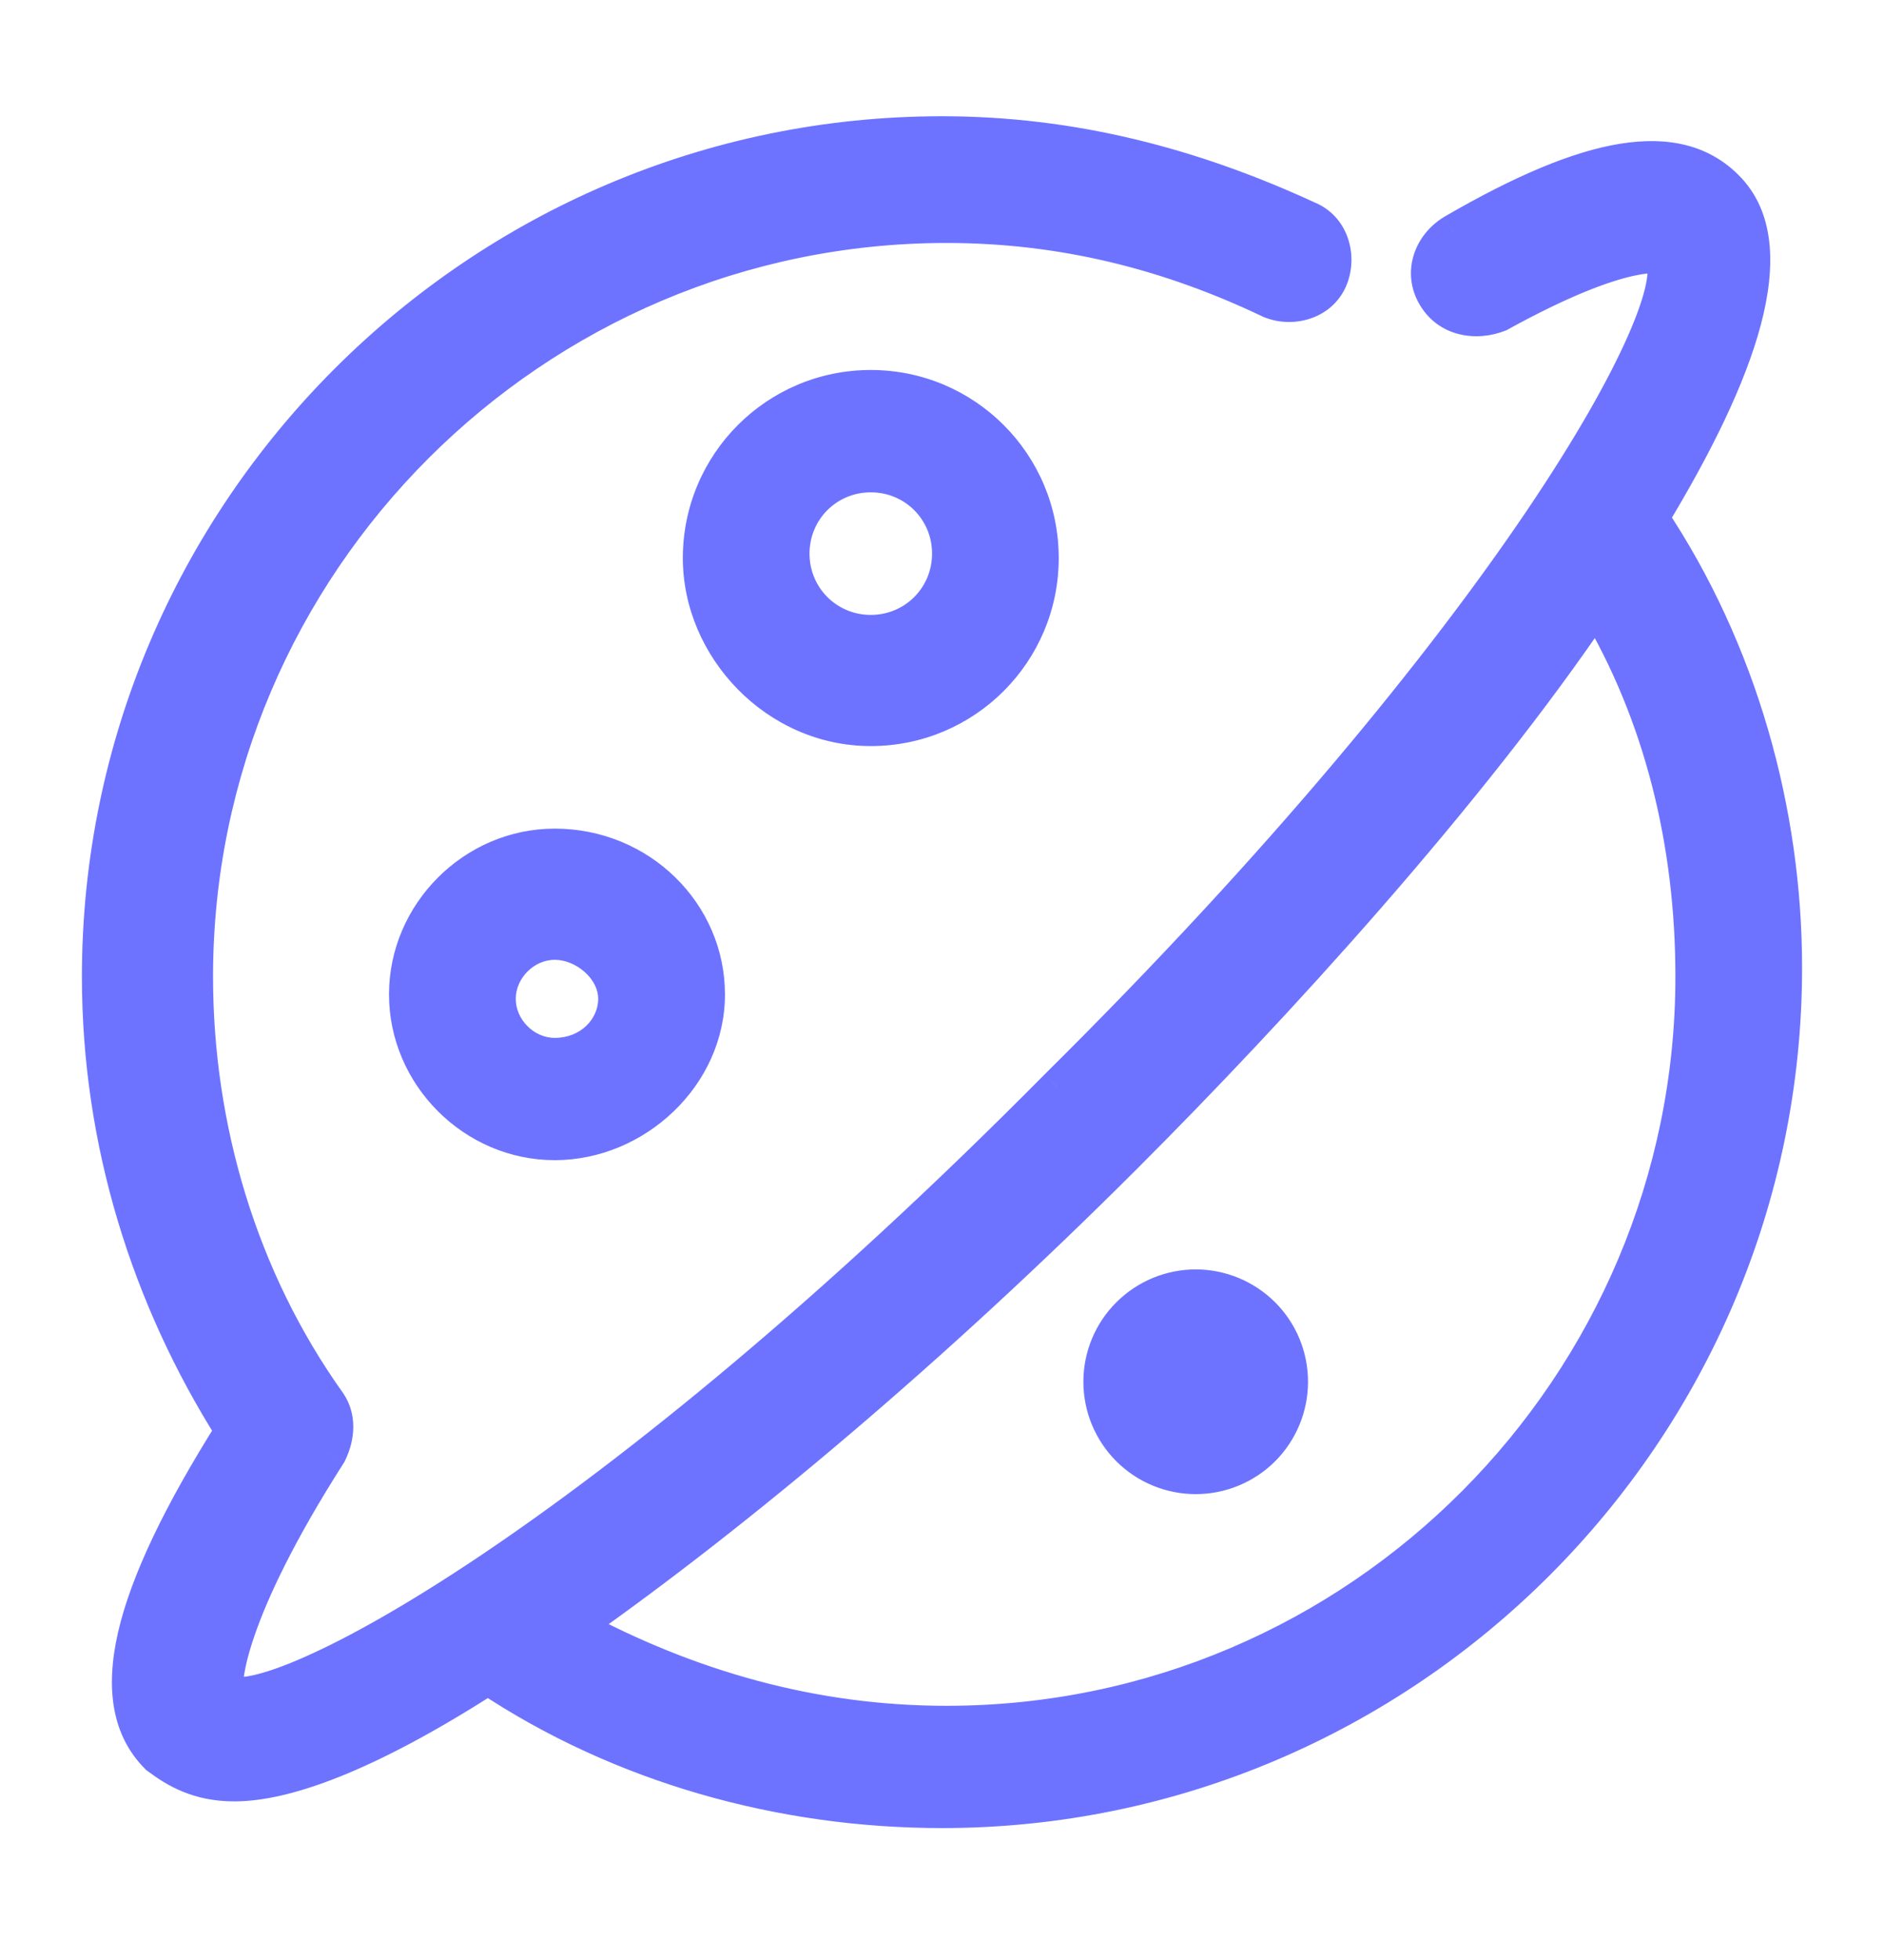 <svg width="25" height="26" viewBox="0 0 25 26" fill="none" xmlns="http://www.w3.org/2000/svg">
<path fill-rule="evenodd" clip-rule="evenodd" d="M21.891 6.871C23.073 4.922 23.663 3.268 22.895 2.5C22.246 1.851 21.124 2.028 19.293 3.091C18.997 3.268 18.879 3.623 19.056 3.918C19.233 4.213 19.588 4.272 19.883 4.154C21.596 3.209 22.069 3.386 22.069 3.386C22.482 4.036 20.06 8.466 14.036 14.431C8.07 20.456 3.64 22.819 2.991 22.464C2.932 22.346 2.991 21.401 4.349 19.275C4.467 19.039 4.467 18.802 4.349 18.625C3.168 16.971 2.577 14.963 2.577 12.955C2.577 7.462 7.066 2.973 12.559 2.973C14.095 2.973 15.512 3.327 16.871 3.977C17.166 4.095 17.521 3.977 17.639 3.682C17.757 3.386 17.639 3.032 17.343 2.914C15.808 2.205 14.213 1.792 12.5 1.792C6.357 1.792 1.337 6.812 1.337 12.955C1.337 15.14 1.987 17.207 3.109 18.98C1.691 21.224 1.396 22.582 2.105 23.291C2.341 23.468 2.636 23.646 3.109 23.646C3.759 23.646 4.822 23.291 6.476 22.228C8.247 23.409 10.374 24 12.5 24C18.643 24 23.663 18.98 23.663 12.837C23.663 10.77 23.073 8.643 21.891 6.871ZM12.559 22.878C10.787 22.878 9.133 22.405 7.598 21.578C9.783 20.043 12.382 17.857 14.922 15.318C16.871 13.368 19.47 10.533 21.183 7.993C22.069 9.47 22.482 11.183 22.482 12.955C22.482 18.389 18.052 22.878 12.559 22.878ZM7.361 11.242C6.298 11.242 5.412 12.128 5.412 13.191C5.412 14.254 6.298 15.14 7.361 15.14C8.425 15.14 9.37 14.254 9.37 13.191C9.37 12.128 8.484 11.242 7.361 11.242ZM7.361 14.018C6.948 14.018 6.594 13.664 6.594 13.25C6.594 12.837 6.948 12.482 7.361 12.482C7.775 12.482 8.188 12.837 8.188 13.25C8.188 13.664 7.834 14.018 7.361 14.018ZM11.555 9.647C12.795 9.647 13.799 8.643 13.799 7.403C13.799 6.162 12.795 5.158 11.555 5.158C10.315 5.158 9.311 6.162 9.311 7.403C9.311 8.584 10.315 9.647 11.555 9.647ZM11.555 6.281C12.146 6.281 12.618 6.753 12.618 7.344C12.618 7.934 12.146 8.407 11.555 8.407C10.964 8.407 10.492 7.934 10.492 7.344C10.492 6.753 10.964 6.281 11.555 6.281ZM14.99 19.207C14.757 18.974 14.626 18.659 14.626 18.33C14.626 18.001 14.757 17.685 14.99 17.453C15.222 17.22 15.538 17.089 15.867 17.089C16.196 17.089 16.511 17.22 16.744 17.453C16.976 17.685 17.107 18.001 17.107 18.33C17.107 18.659 16.976 18.974 16.744 19.207C16.511 19.439 16.196 19.57 15.867 19.57C15.538 19.57 15.222 19.439 14.99 19.207Z" fill="#6D73FF"/>
<path d="M22.895 2.5L22.719 2.677V2.677L22.895 2.5ZM21.891 6.871L21.678 6.742L21.595 6.878L21.683 7.01L21.891 6.871ZM19.293 3.091L19.167 2.875L19.164 2.877L19.293 3.091ZM19.056 3.918L19.271 3.789L19.271 3.789L19.056 3.918ZM19.883 4.154L19.976 4.386L19.991 4.381L20.004 4.373L19.883 4.154ZM22.069 3.386L22.279 3.252L22.235 3.182L22.156 3.152L22.069 3.386ZM14.036 14.431L13.86 14.254L13.858 14.256L14.036 14.431ZM2.991 22.464L2.767 22.576L2.802 22.646L2.871 22.684L2.991 22.464ZM4.349 19.275L4.56 19.409L4.567 19.398L4.573 19.387L4.349 19.275ZM4.349 18.625L4.557 18.486L4.553 18.48L4.349 18.625ZM16.871 3.977L16.763 4.203L16.77 4.206L16.778 4.209L16.871 3.977ZM17.639 3.682L17.407 3.589L17.407 3.589L17.639 3.682ZM17.343 2.914L17.238 3.141L17.251 3.146L17.343 2.914ZM3.109 18.98L3.32 19.113L3.405 18.979L3.32 18.846L3.109 18.98ZM2.105 23.291L1.928 23.468L1.941 23.481L1.955 23.491L2.105 23.291ZM6.476 22.228L6.614 22.02L6.478 21.929L6.34 22.018L6.476 22.228ZM7.598 21.578L7.454 21.374L7.123 21.607L7.479 21.799L7.598 21.578ZM14.922 15.318L14.745 15.141L14.922 15.318ZM21.183 7.993L21.397 7.865L21.195 7.528L20.975 7.854L21.183 7.993ZM16.744 17.453L16.921 17.276V17.276L16.744 17.453ZM16.744 19.207L16.921 19.384L16.744 19.207ZM22.719 2.677C23.005 2.963 23.076 3.45 22.883 4.179C22.693 4.897 22.264 5.774 21.678 6.742L22.105 7.001C22.7 6.019 23.158 5.095 23.366 4.307C23.572 3.529 23.554 2.805 23.072 2.324L22.719 2.677ZM19.418 3.307C20.325 2.781 21.032 2.489 21.577 2.4C22.112 2.313 22.466 2.424 22.719 2.677L23.072 2.324C22.676 1.927 22.144 1.802 21.497 1.907C20.861 2.01 20.091 2.338 19.167 2.875L19.418 3.307ZM19.271 3.789C19.176 3.631 19.225 3.423 19.421 3.305L19.164 2.877C18.77 3.113 18.583 3.615 18.842 4.047L19.271 3.789ZM19.79 3.922C19.575 4.008 19.368 3.951 19.271 3.789L18.842 4.047C19.099 4.476 19.601 4.536 19.976 4.386L19.79 3.922ZM22.069 3.386C22.156 3.152 22.156 3.152 22.156 3.152C22.156 3.152 22.155 3.152 22.155 3.152C22.155 3.152 22.154 3.151 22.154 3.151C22.153 3.151 22.152 3.151 22.151 3.15C22.149 3.15 22.146 3.149 22.144 3.148C22.14 3.147 22.135 3.145 22.129 3.144C22.118 3.141 22.105 3.138 22.09 3.135C22.06 3.129 22.022 3.125 21.974 3.124C21.88 3.121 21.746 3.131 21.564 3.172C21.201 3.253 20.631 3.456 19.762 3.935L20.004 4.373C20.848 3.908 21.371 3.727 21.672 3.66C21.823 3.627 21.914 3.622 21.962 3.623C21.985 3.624 21.997 3.626 22 3.626C22.001 3.627 22 3.627 21.997 3.626C21.995 3.625 21.993 3.625 21.99 3.624C21.989 3.623 21.987 3.623 21.986 3.622C21.985 3.622 21.984 3.622 21.983 3.621C21.983 3.621 21.983 3.621 21.982 3.621C21.982 3.621 21.982 3.621 21.982 3.621C21.981 3.621 21.981 3.62 22.069 3.386ZM14.212 14.609C17.233 11.617 19.356 9.006 20.674 7.055C21.332 6.081 21.793 5.266 22.064 4.648C22.199 4.339 22.291 4.071 22.335 3.851C22.356 3.741 22.367 3.636 22.362 3.539C22.358 3.445 22.337 3.342 22.279 3.252L21.858 3.521C21.852 3.512 21.861 3.52 21.863 3.565C21.865 3.607 21.861 3.67 21.844 3.755C21.811 3.925 21.734 4.156 21.606 4.447C21.351 5.028 20.908 5.815 20.259 6.776C18.963 8.694 16.863 11.28 13.86 14.254L14.212 14.609ZM2.871 22.684C2.961 22.733 3.062 22.748 3.154 22.749C3.248 22.75 3.351 22.736 3.46 22.712C3.678 22.665 3.945 22.571 4.253 22.434C4.871 22.161 5.685 21.702 6.659 21.048C8.61 19.737 11.221 17.629 14.213 14.607L13.858 14.256C10.885 17.258 8.299 19.344 6.38 20.633C5.42 21.277 4.633 21.719 4.05 21.977C3.759 22.107 3.526 22.186 3.354 22.224C3.268 22.242 3.204 22.249 3.159 22.249C3.111 22.248 3.102 22.24 3.11 22.245L2.871 22.684ZM4.139 19.14C3.452 20.215 3.087 21.001 2.902 21.542C2.809 21.812 2.76 22.024 2.739 22.182C2.729 22.261 2.725 22.33 2.727 22.389C2.728 22.437 2.734 22.511 2.767 22.576L3.214 22.352C3.232 22.388 3.227 22.406 3.226 22.372C3.225 22.348 3.227 22.308 3.235 22.248C3.251 22.13 3.29 21.951 3.375 21.704C3.544 21.21 3.888 20.461 4.56 19.409L4.139 19.14ZM4.141 18.764C4.197 18.848 4.215 18.984 4.126 19.163L4.573 19.387C4.72 19.093 4.738 18.757 4.557 18.486L4.141 18.764ZM2.327 12.955C2.327 15.011 2.932 17.071 4.146 18.77L4.553 18.48C3.404 16.872 2.827 14.915 2.827 12.955H2.327ZM12.559 2.723C6.928 2.723 2.327 7.324 2.327 12.955H2.827C2.827 7.6 7.204 3.223 12.559 3.223V2.723ZM16.979 3.752C15.59 3.087 14.136 2.723 12.559 2.723V3.223C14.054 3.223 15.435 3.568 16.763 4.203L16.979 3.752ZM17.407 3.589C17.349 3.734 17.154 3.821 16.964 3.745L16.778 4.209C17.178 4.369 17.693 4.22 17.871 3.775L17.407 3.589ZM17.251 3.146C17.396 3.204 17.483 3.398 17.407 3.589L17.871 3.775C18.031 3.374 17.882 2.86 17.436 2.682L17.251 3.146ZM12.5 2.042C14.171 2.042 15.73 2.445 17.239 3.141L17.448 2.687C15.886 1.966 14.255 1.542 12.5 1.542V2.042ZM1.587 12.955C1.587 6.95 6.495 2.042 12.5 2.042V1.542C6.219 1.542 1.087 6.674 1.087 12.955H1.587ZM3.32 18.846C2.222 17.111 1.587 15.09 1.587 12.955H1.087C1.087 15.191 1.752 17.304 2.898 19.113L3.32 18.846ZM2.282 23.114C2.011 22.844 1.901 22.429 2.053 21.767C2.206 21.1 2.616 20.228 3.32 19.113L2.897 18.846C2.184 19.976 1.738 20.905 1.566 21.655C1.393 22.411 1.49 23.03 1.928 23.468L2.282 23.114ZM3.109 23.396C2.711 23.396 2.468 23.251 2.255 23.091L1.955 23.491C2.214 23.685 2.561 23.896 3.109 23.896V23.396ZM6.34 22.018C4.695 23.076 3.683 23.396 3.109 23.396V23.896C3.834 23.896 4.949 23.507 6.611 22.438L6.34 22.018ZM12.5 23.75C10.419 23.75 8.342 23.172 6.614 22.02L6.337 22.436C8.153 23.647 10.329 24.25 12.5 24.25V23.75ZM23.413 12.837C23.413 18.841 18.505 23.75 12.5 23.75V24.25C18.781 24.25 23.913 19.118 23.913 12.837H23.413ZM21.683 7.01C22.835 8.738 23.413 10.815 23.413 12.837H23.913C23.913 10.724 23.31 8.548 22.099 6.733L21.683 7.01ZM7.479 21.799C9.047 22.642 10.741 23.128 12.559 23.128V22.628C10.834 22.628 9.22 22.168 7.716 21.358L7.479 21.799ZM14.745 15.141C12.214 17.672 9.626 19.848 7.454 21.374L7.742 21.783C9.94 20.238 12.55 18.043 15.099 15.494L14.745 15.141ZM20.975 7.854C19.276 10.374 16.69 13.195 14.745 15.141L15.099 15.494C17.052 13.541 19.664 10.693 21.39 8.133L20.975 7.854ZM22.732 12.955C22.732 11.144 22.31 9.386 21.397 7.865L20.968 8.122C21.828 9.554 22.232 11.222 22.232 12.955H22.732ZM12.559 23.128C18.191 23.128 22.732 18.526 22.732 12.955H22.232C22.232 18.252 17.913 22.628 12.559 22.628V23.128ZM5.662 13.191C5.662 12.266 6.436 11.492 7.361 11.492V10.992C6.16 10.992 5.162 11.99 5.162 13.191H5.662ZM7.361 14.89C6.436 14.89 5.662 14.116 5.662 13.191H5.162C5.162 14.392 6.16 15.39 7.361 15.39V14.89ZM9.12 13.191C9.12 14.107 8.296 14.89 7.361 14.89V15.39C8.553 15.39 9.62 14.402 9.62 13.191H9.12ZM7.361 11.492C8.35 11.492 9.12 12.271 9.12 13.191H9.62C9.62 11.985 8.617 10.992 7.361 10.992V11.492ZM6.344 13.25C6.344 13.802 6.81 14.268 7.361 14.268V13.768C7.086 13.768 6.844 13.526 6.844 13.25H6.344ZM7.361 12.232C6.81 12.232 6.344 12.699 6.344 13.25H6.844C6.844 12.975 7.086 12.732 7.361 12.732V12.232ZM8.438 13.25C8.438 12.958 8.293 12.703 8.098 12.526C7.902 12.349 7.637 12.232 7.361 12.232V12.732C7.499 12.732 7.647 12.793 7.762 12.897C7.877 13 7.938 13.129 7.938 13.25H8.438ZM7.361 14.268C7.96 14.268 8.438 13.814 8.438 13.25H7.938C7.938 13.514 7.708 13.768 7.361 13.768V14.268ZM13.549 7.403C13.549 8.505 12.657 9.397 11.555 9.397V9.897C12.933 9.897 14.049 8.781 14.049 7.403H13.549ZM11.555 5.408C12.657 5.408 13.549 6.301 13.549 7.403H14.049C14.049 6.024 12.933 4.908 11.555 4.908V5.408ZM9.561 7.403C9.561 6.301 10.453 5.408 11.555 5.408V4.908C10.177 4.908 9.061 6.024 9.061 7.403H9.561ZM11.555 9.397C10.457 9.397 9.561 8.45 9.561 7.403H9.061C9.061 8.718 10.172 9.897 11.555 9.897V9.397ZM12.868 7.344C12.868 6.615 12.284 6.031 11.555 6.031V6.531C12.008 6.531 12.368 6.891 12.368 7.344H12.868ZM11.555 8.657C12.284 8.657 12.868 8.072 12.868 7.344H12.368C12.368 7.796 12.008 8.157 11.555 8.157V8.657ZM10.242 7.344C10.242 8.072 10.826 8.657 11.555 8.657V8.157C11.102 8.157 10.742 7.796 10.742 7.344H10.242ZM11.555 6.031C10.826 6.031 10.242 6.615 10.242 7.344H10.742C10.742 6.891 11.102 6.531 11.555 6.531V6.031ZM14.376 18.33C14.376 18.725 14.533 19.104 14.813 19.384L15.166 19.03C14.981 18.844 14.876 18.593 14.876 18.33H14.376ZM14.813 17.276C14.533 17.555 14.376 17.934 14.376 18.33H14.876C14.876 18.067 14.981 17.815 15.166 17.63L14.813 17.276ZM15.867 16.839C15.472 16.839 15.092 16.997 14.813 17.276L15.166 17.63C15.352 17.444 15.604 17.339 15.867 17.339V16.839ZM16.921 17.276C16.641 16.997 16.262 16.839 15.867 16.839V17.339C16.129 17.339 16.381 17.444 16.567 17.63L16.921 17.276ZM17.357 18.33C17.357 17.934 17.2 17.555 16.921 17.276L16.567 17.63C16.753 17.815 16.857 18.067 16.857 18.33H17.357ZM16.921 19.384C17.2 19.104 17.357 18.725 17.357 18.33H16.857C16.857 18.593 16.753 18.844 16.567 19.03L16.921 19.384ZM15.867 19.82C16.262 19.82 16.641 19.663 16.921 19.384L16.567 19.03C16.381 19.216 16.129 19.32 15.867 19.32V19.82ZM14.813 19.384C15.092 19.663 15.472 19.82 15.867 19.82V19.32C15.604 19.32 15.352 19.216 15.166 19.03L14.813 19.384Z" fill="#6D73FF"/>
</svg>
